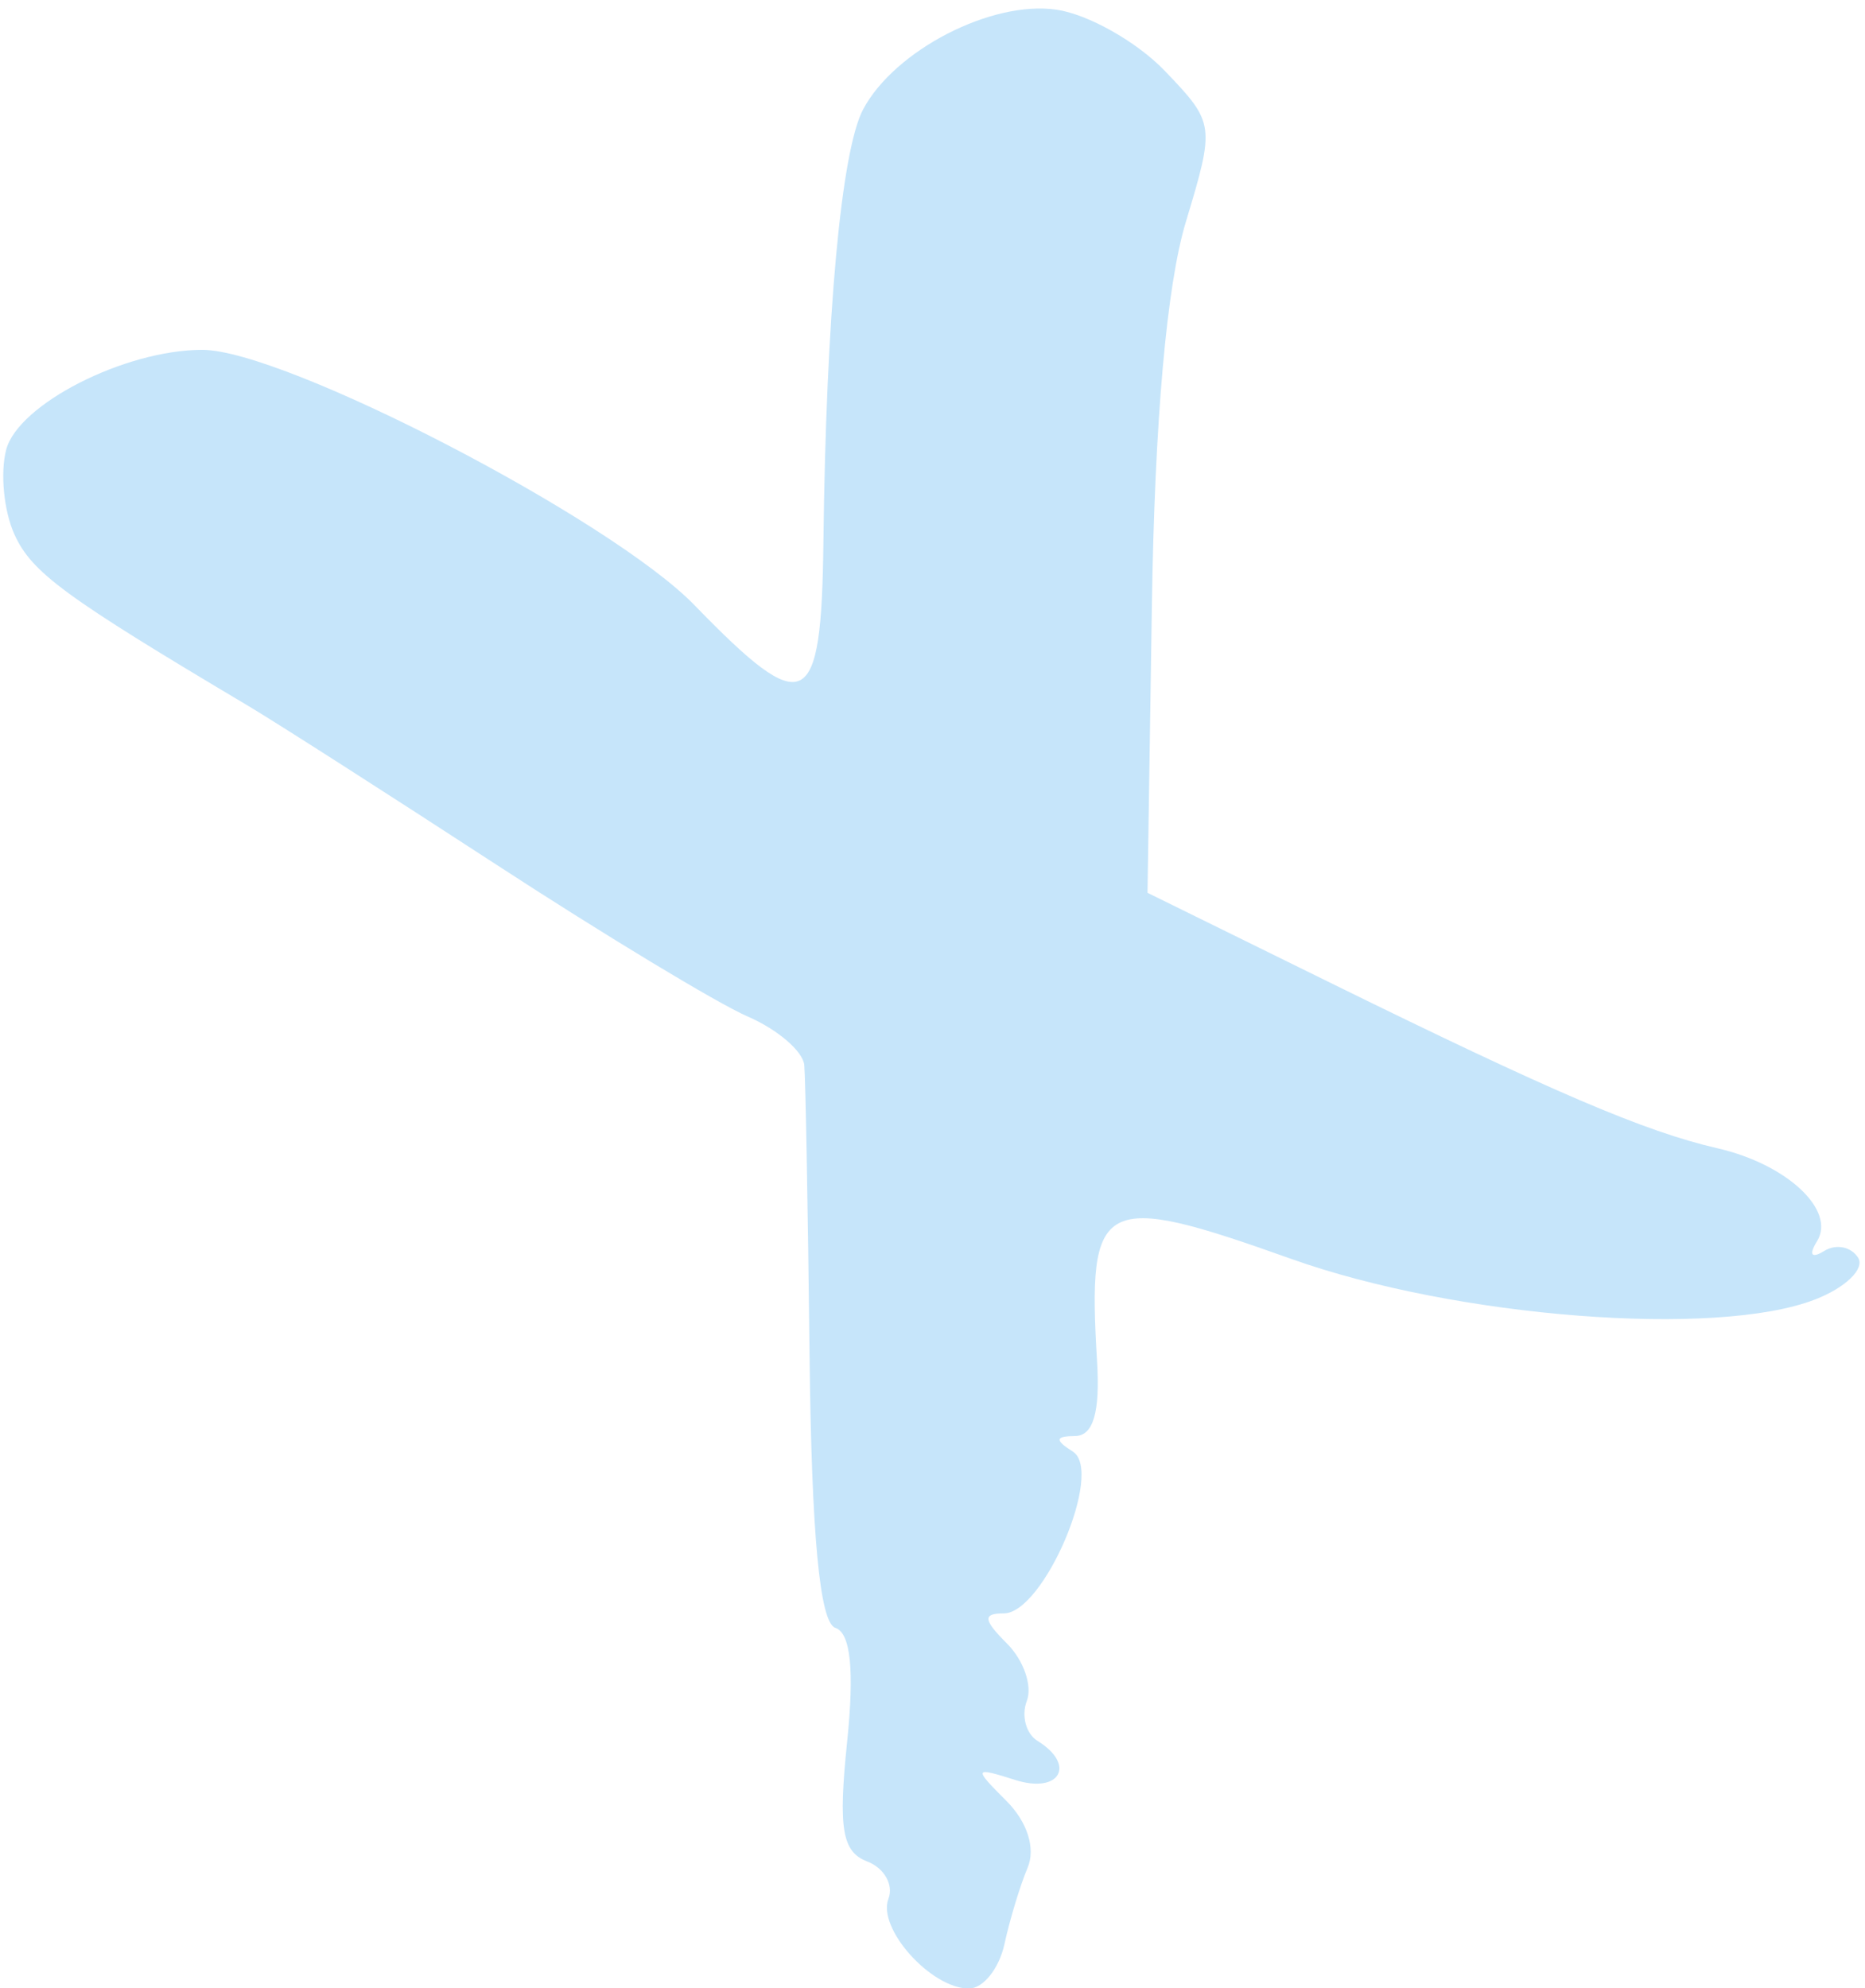 <?xml version="1.0" encoding="UTF-8" standalone="no"?><svg xmlns="http://www.w3.org/2000/svg" xmlns:xlink="http://www.w3.org/1999/xlink" fill="#c6e5fa" height="546.7" preserveAspectRatio="xMidYMid meet" version="1" viewBox="115.7 202.8 512.8 546.7" width="512.8" zoomAndPan="magnify"><g id="change1_1"><path d="m614.77 560.12c-27.094 10.564-98.704 5.012-144.06-11.167-52.491-18.726-56.074-16.828-53.359 28.271 0.84 13.946-1.059 20.385-6.027 20.441-5.526 0.064-5.672 1.088-0.617 4.3 8.593 5.459-8.086 44.478-19.013 44.478-5.855 0-5.667 1.733 0.901 8.301 4.565 4.565 7.016 11.647 5.446 15.737s-0.244 9.05 2.945 11.022c10.711 6.62 6.112 14.632-6.162 10.735-11.421-3.624-11.529-3.364-2.402 5.764 5.754 5.754 8.077 13.062 5.834 18.36-2.049 4.84-4.917 14.297-6.374 21.015s-5.854 12.215-9.772 12.215c-10.412 0-25.246-16.548-22.125-24.681 1.476-3.846-1.163-8.47-5.864-10.274-6.876-2.639-7.954-9.037-5.511-32.712 2.049-19.844 0.996-30.112-3.231-31.521-4.268-1.422-6.529-25.347-7.085-74.958-0.449-40.077-1.102-75.975-1.45-79.771s-7.352-9.811-15.563-13.365-39.359-22.378-69.218-41.83-60.548-39.089-68.198-43.638c-50.374-29.954-59.403-36.574-64.177-47.05-2.933-6.436-3.965-16.931-2.293-23.321 3.275-12.523 32.619-27.476 53.918-27.476 22.67 0 112.39 46.545 135.36 70.223 30.543 31.484 34.886 29.365 35.43-17.291 0.726-62.344 4.904-107.81 10.945-119.1 8.705-16.264 35.349-29.981 53.159-27.367 8.734 1.282 22.138 8.862 29.786 16.845 13.721 14.322 13.798 14.873 5.762 41.531-5.286 17.536-8.562 54.637-9.339 105.74l-1.196 78.719 49.64 24.43c61.675 30.353 87.127 41.243 107.1 45.822 19.065 4.372 32.618 17.032 27.353 25.551-2.337 3.78-1.538 4.849 1.993 2.667 3.241-2.003 7.43-1.155 9.309 1.886s-3.449 8.204-11.84 11.475z" fill="inherit"/></g></svg>